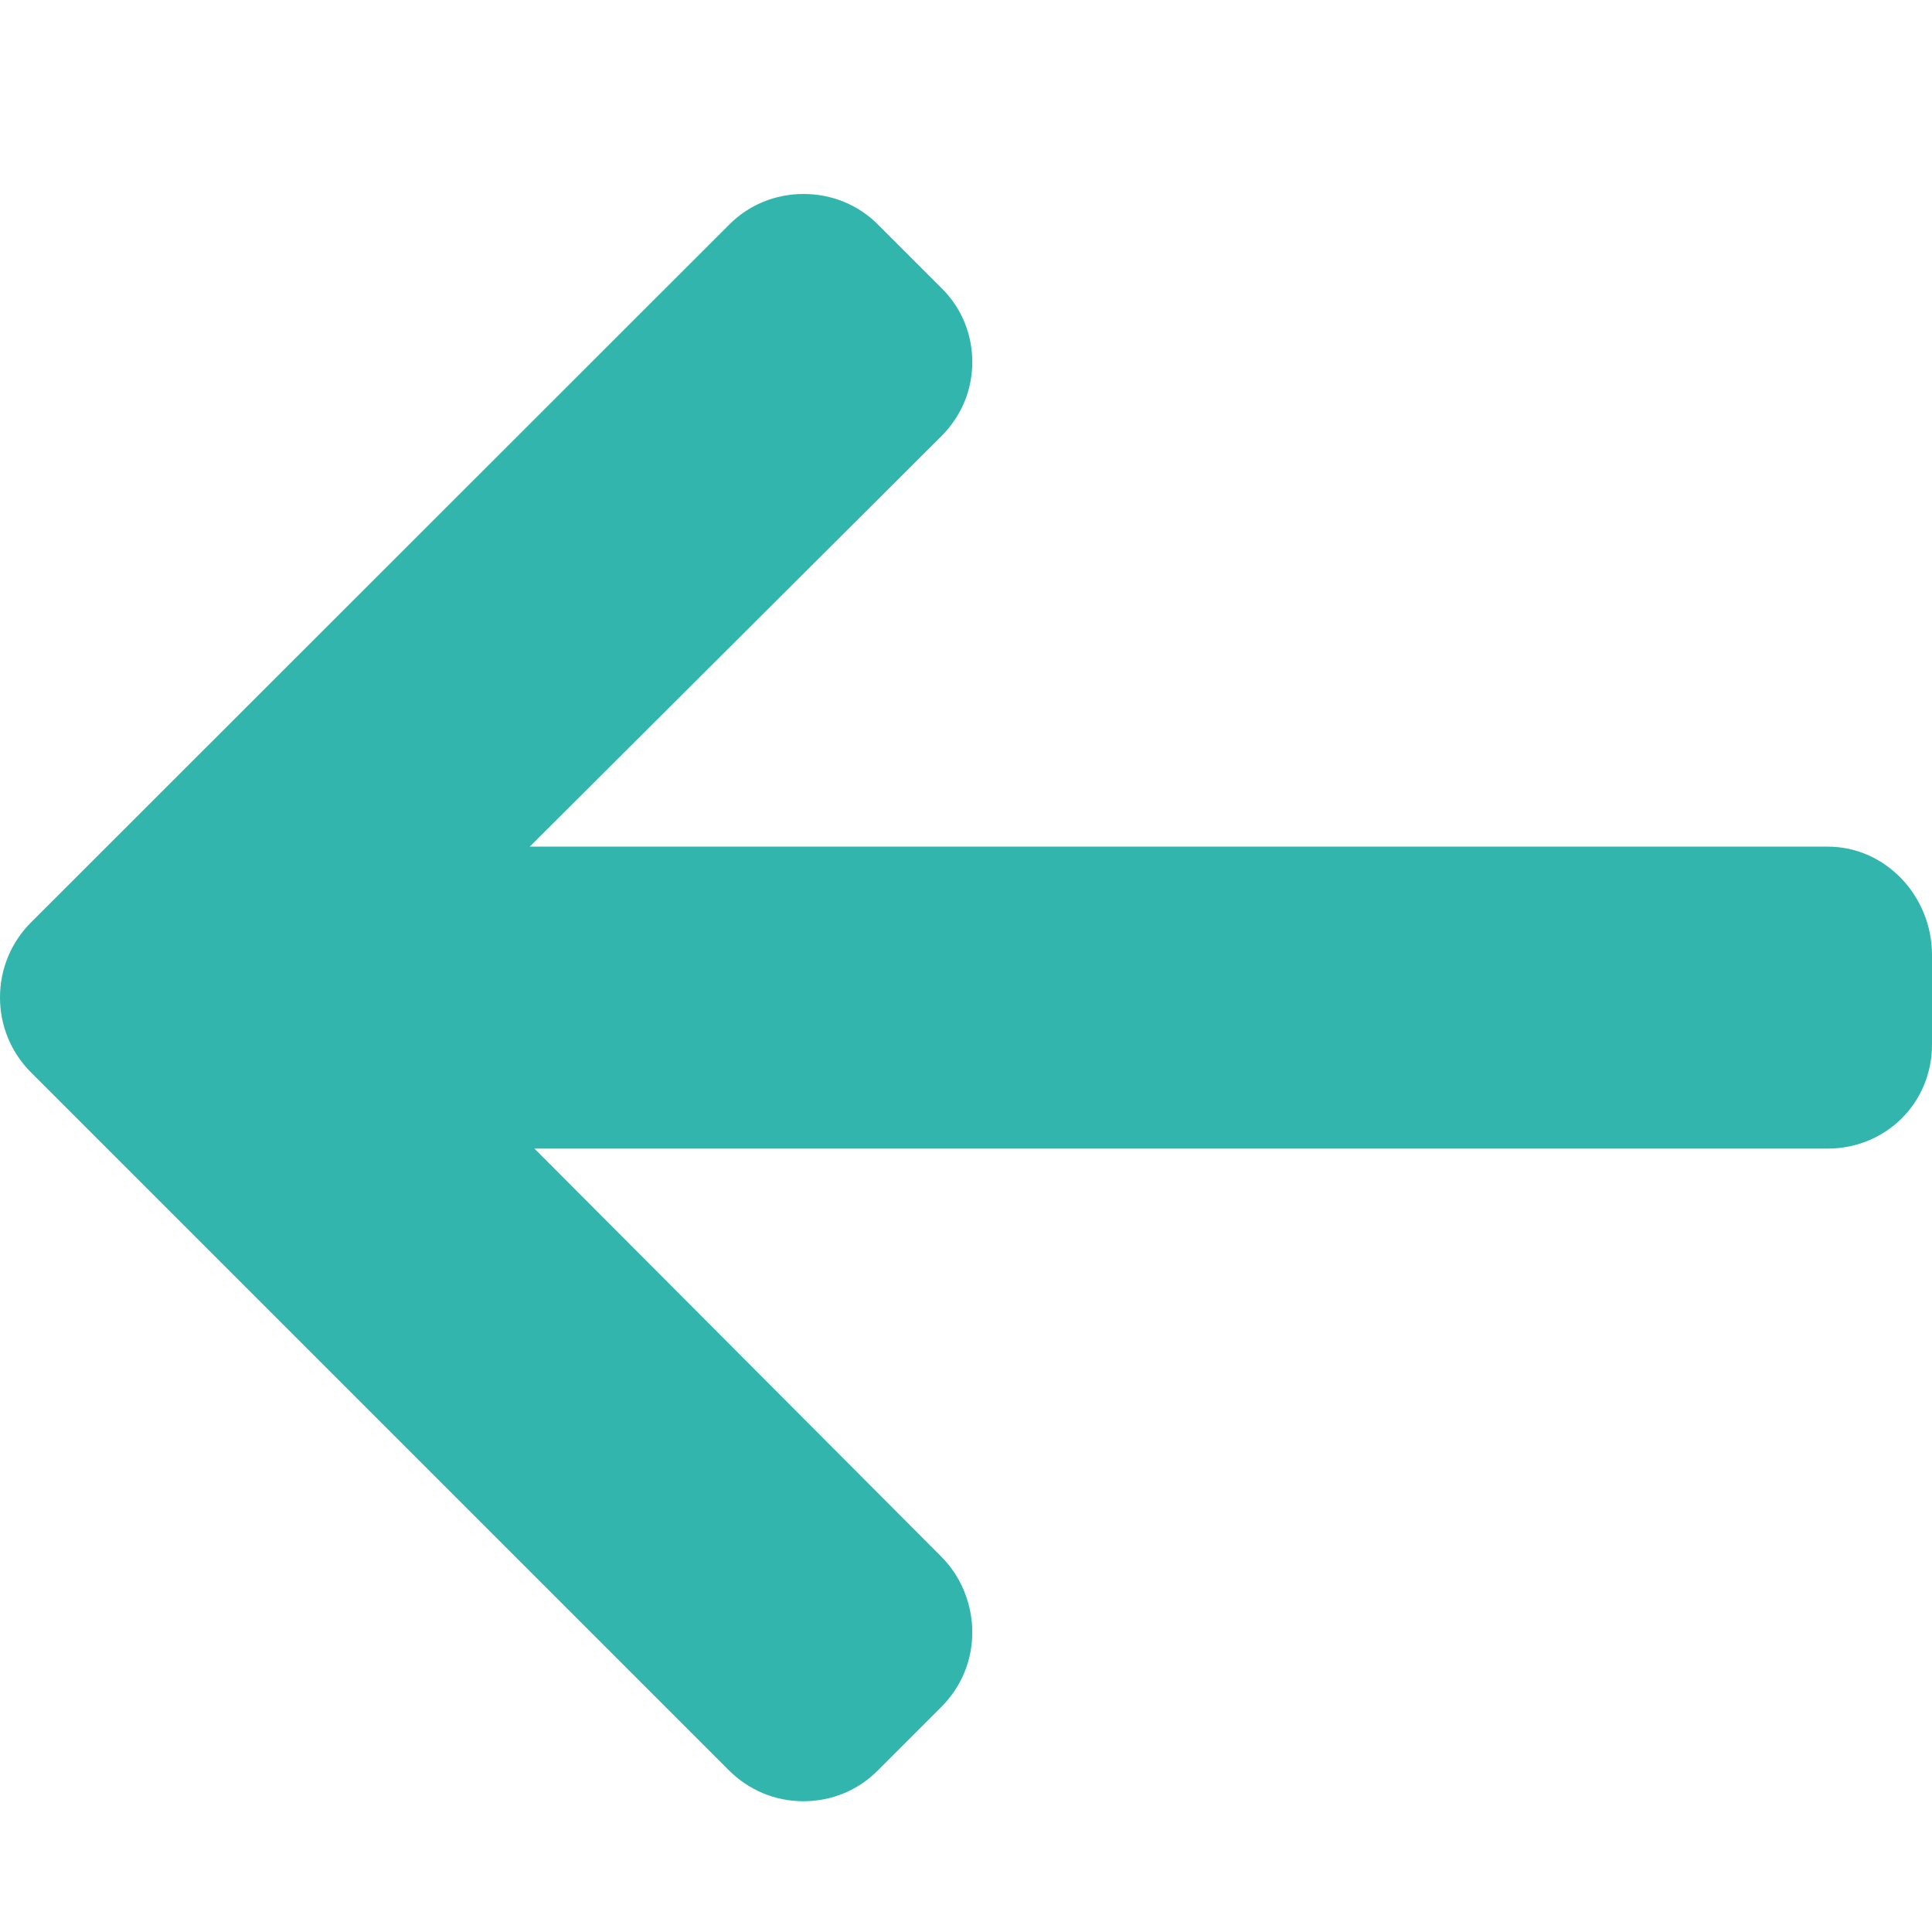 <?xml version="1.0" encoding="utf-8"?>
<!-- Generator: Adobe Illustrator 22.1.0, SVG Export Plug-In . SVG Version: 6.00 Build 0)  -->
<svg version="1.1" id="Layer_1" xmlns="http://www.w3.org/2000/svg" xmlns:xlink="http://www.w3.org/1999/xlink" x="0px" y="0px"
	 viewBox="0 0 492 492" style="enable-background:new 0 0 492 492;" xml:space="preserve">
<style type="text/css">
	.st0{fill:#31B5AC;}
</style>
<g>
	<g>
		<g>
			<path class="st0" d="M7.9,273.1l177.7,177.7c5.1,5.1,11.8,7.9,19,7.9c7.2,0,14-2.8,19-7.9l16.1-16.1c5.1-5.1,7.9-11.8,7.9-19
				c0-7.2-2.8-14.2-7.9-19.3L136.1,292.5h329.3c14.8,0,26.6-11.6,26.6-26.5v-22.8c0-14.9-11.7-27.6-26.6-27.6H134.9l104.8-104.5
				c5.1-5.1,7.9-11.7,7.9-18.9c0-7.2-2.8-13.9-7.9-18.9l-16.1-16.1c-5.1-5.1-11.8-7.8-19-7.8c-7.2,0-14,2.8-19,7.9L7.9,234.9
				C2.8,240,0,246.8,0,254C0,261.2,2.8,268,7.9,273.1z"/>
		</g>
	</g>
</g>
</svg>
